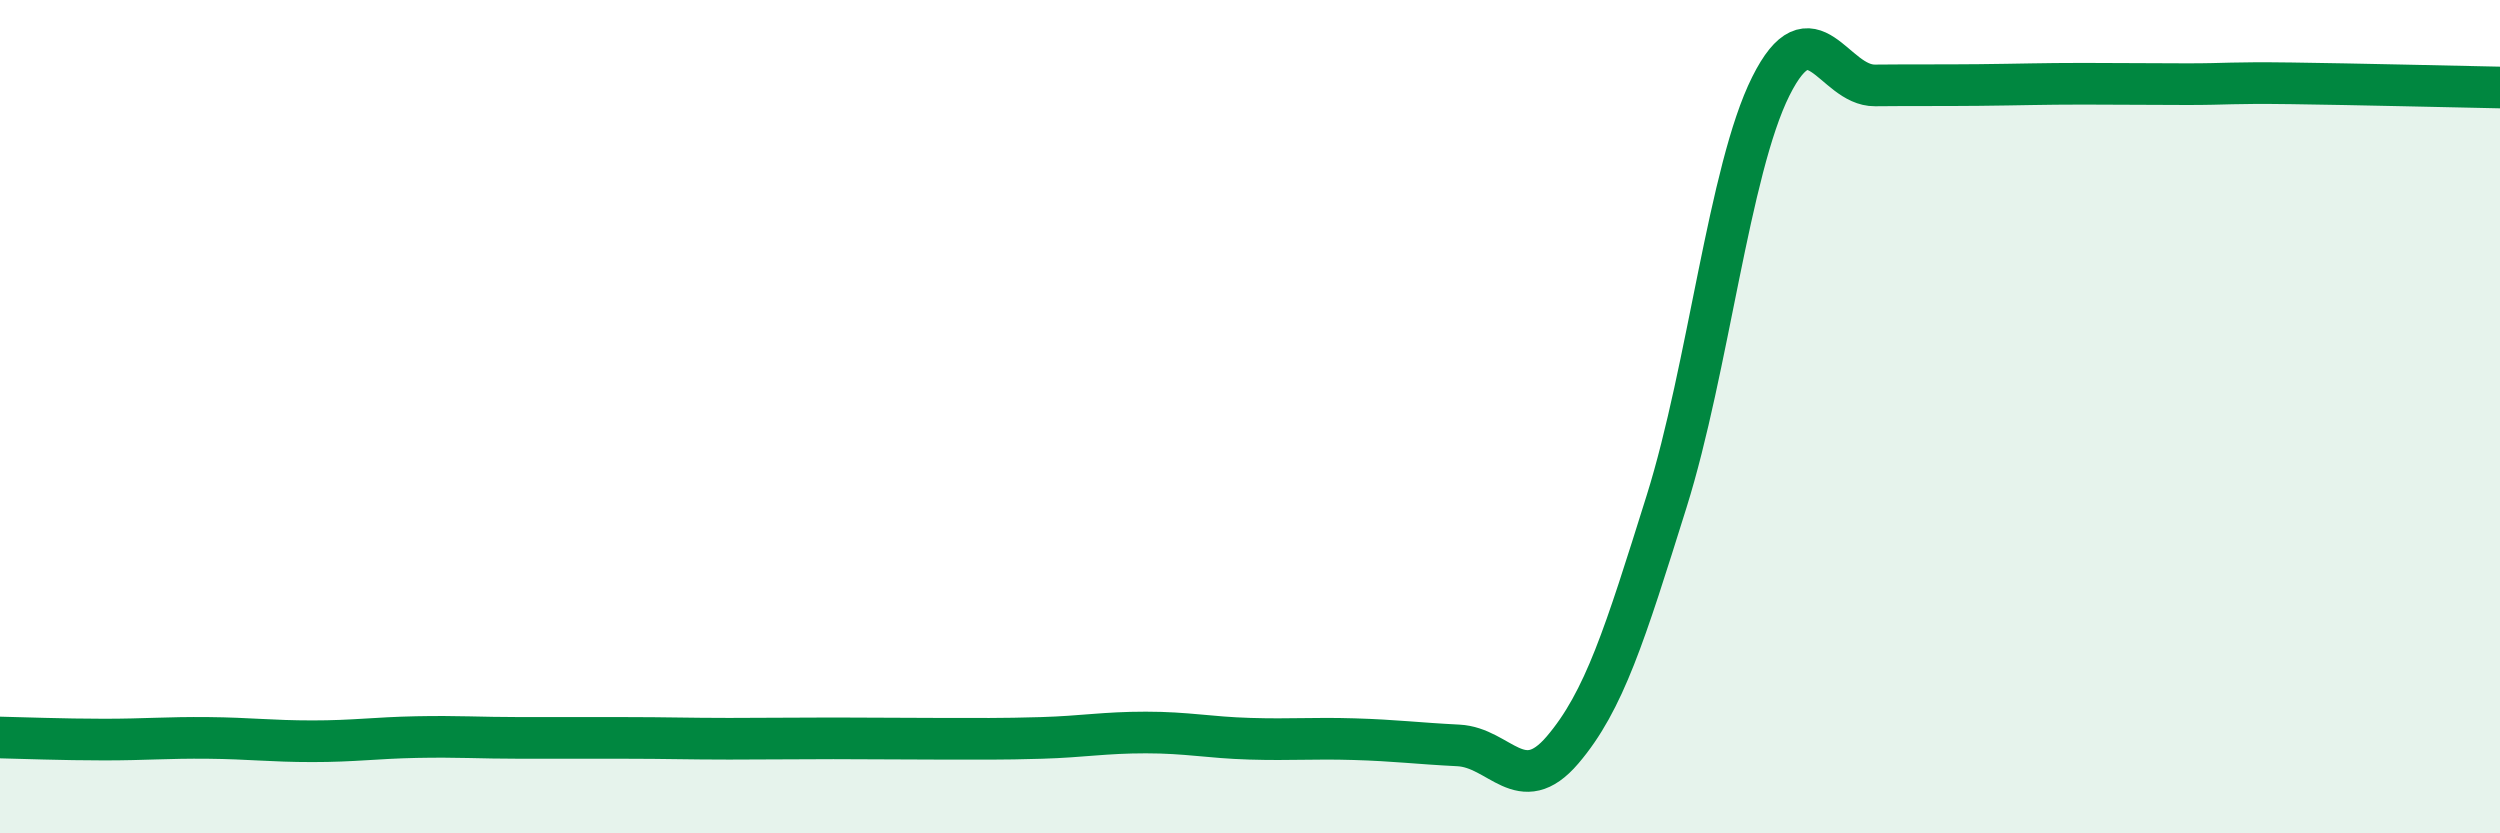 
    <svg width="60" height="20" viewBox="0 0 60 20" xmlns="http://www.w3.org/2000/svg">
      <path
        d="M 0,17.7 C 0.5,17.71 1.5,17.75 2.5,17.75 C 3.5,17.75 4,17.7 5,17.71 C 6,17.72 6.5,17.79 7.5,17.79 C 8.5,17.79 9,17.71 10,17.69 C 11,17.67 11.5,17.71 12.5,17.71 C 13.5,17.71 14,17.71 15,17.71 C 16,17.71 16.5,17.73 17.5,17.73 C 18.5,17.73 19,17.72 20,17.72 C 21,17.72 21.5,17.73 22.5,17.73 C 23.5,17.73 24,17.74 25,17.71 C 26,17.68 26.5,17.58 27.5,17.58 C 28.5,17.58 29,17.7 30,17.73 C 31,17.76 31.5,17.71 32.5,17.74 C 33.5,17.77 34,17.84 35,17.89 C 36,17.94 36.5,19.17 37.5,18 C 38.5,16.83 39,15.22 40,12.03 C 41,8.84 41.5,4.07 42.5,2.07 C 43.5,0.07 44,2.06 45,2.05 C 46,2.04 46.5,2.05 47.5,2.04 C 48.5,2.03 49,2.01 50,2.01 C 51,2.01 51.5,2.02 52.5,2.02 C 53.5,2.02 53.5,1.98 55,2 C 56.5,2.02 59,2.08 60,2.1L60 20L0 20Z"
        fill="#008740"
        opacity="0.1"
        stroke-linecap="round"
        stroke-linejoin="round"
      />
      <path
        d="M 0,17.7 C 0.5,17.71 1.5,17.75 2.5,17.75 C 3.5,17.75 4,17.7 5,17.71 C 6,17.72 6.5,17.79 7.5,17.79 C 8.5,17.79 9,17.71 10,17.69 C 11,17.67 11.5,17.71 12.5,17.71 C 13.5,17.71 14,17.71 15,17.71 C 16,17.71 16.5,17.73 17.5,17.73 C 18.5,17.73 19,17.72 20,17.72 C 21,17.72 21.5,17.73 22.5,17.73 C 23.5,17.73 24,17.74 25,17.71 C 26,17.68 26.5,17.58 27.5,17.58 C 28.5,17.58 29,17.7 30,17.73 C 31,17.76 31.5,17.71 32.5,17.74 C 33.5,17.77 34,17.84 35,17.89 C 36,17.94 36.5,19.17 37.5,18 C 38.5,16.83 39,15.22 40,12.03 C 41,8.84 41.5,4.07 42.5,2.07 C 43.5,0.07 44,2.06 45,2.05 C 46,2.04 46.5,2.05 47.5,2.04 C 48.5,2.03 49,2.01 50,2.01 C 51,2.01 51.5,2.02 52.5,2.02 C 53.5,2.02 53.5,1.98 55,2 C 56.5,2.02 59,2.08 60,2.1"
        stroke="#008740"
        stroke-width="1"
        fill="none"
        stroke-linecap="round"
        stroke-linejoin="round"
      />
    </svg>
  
